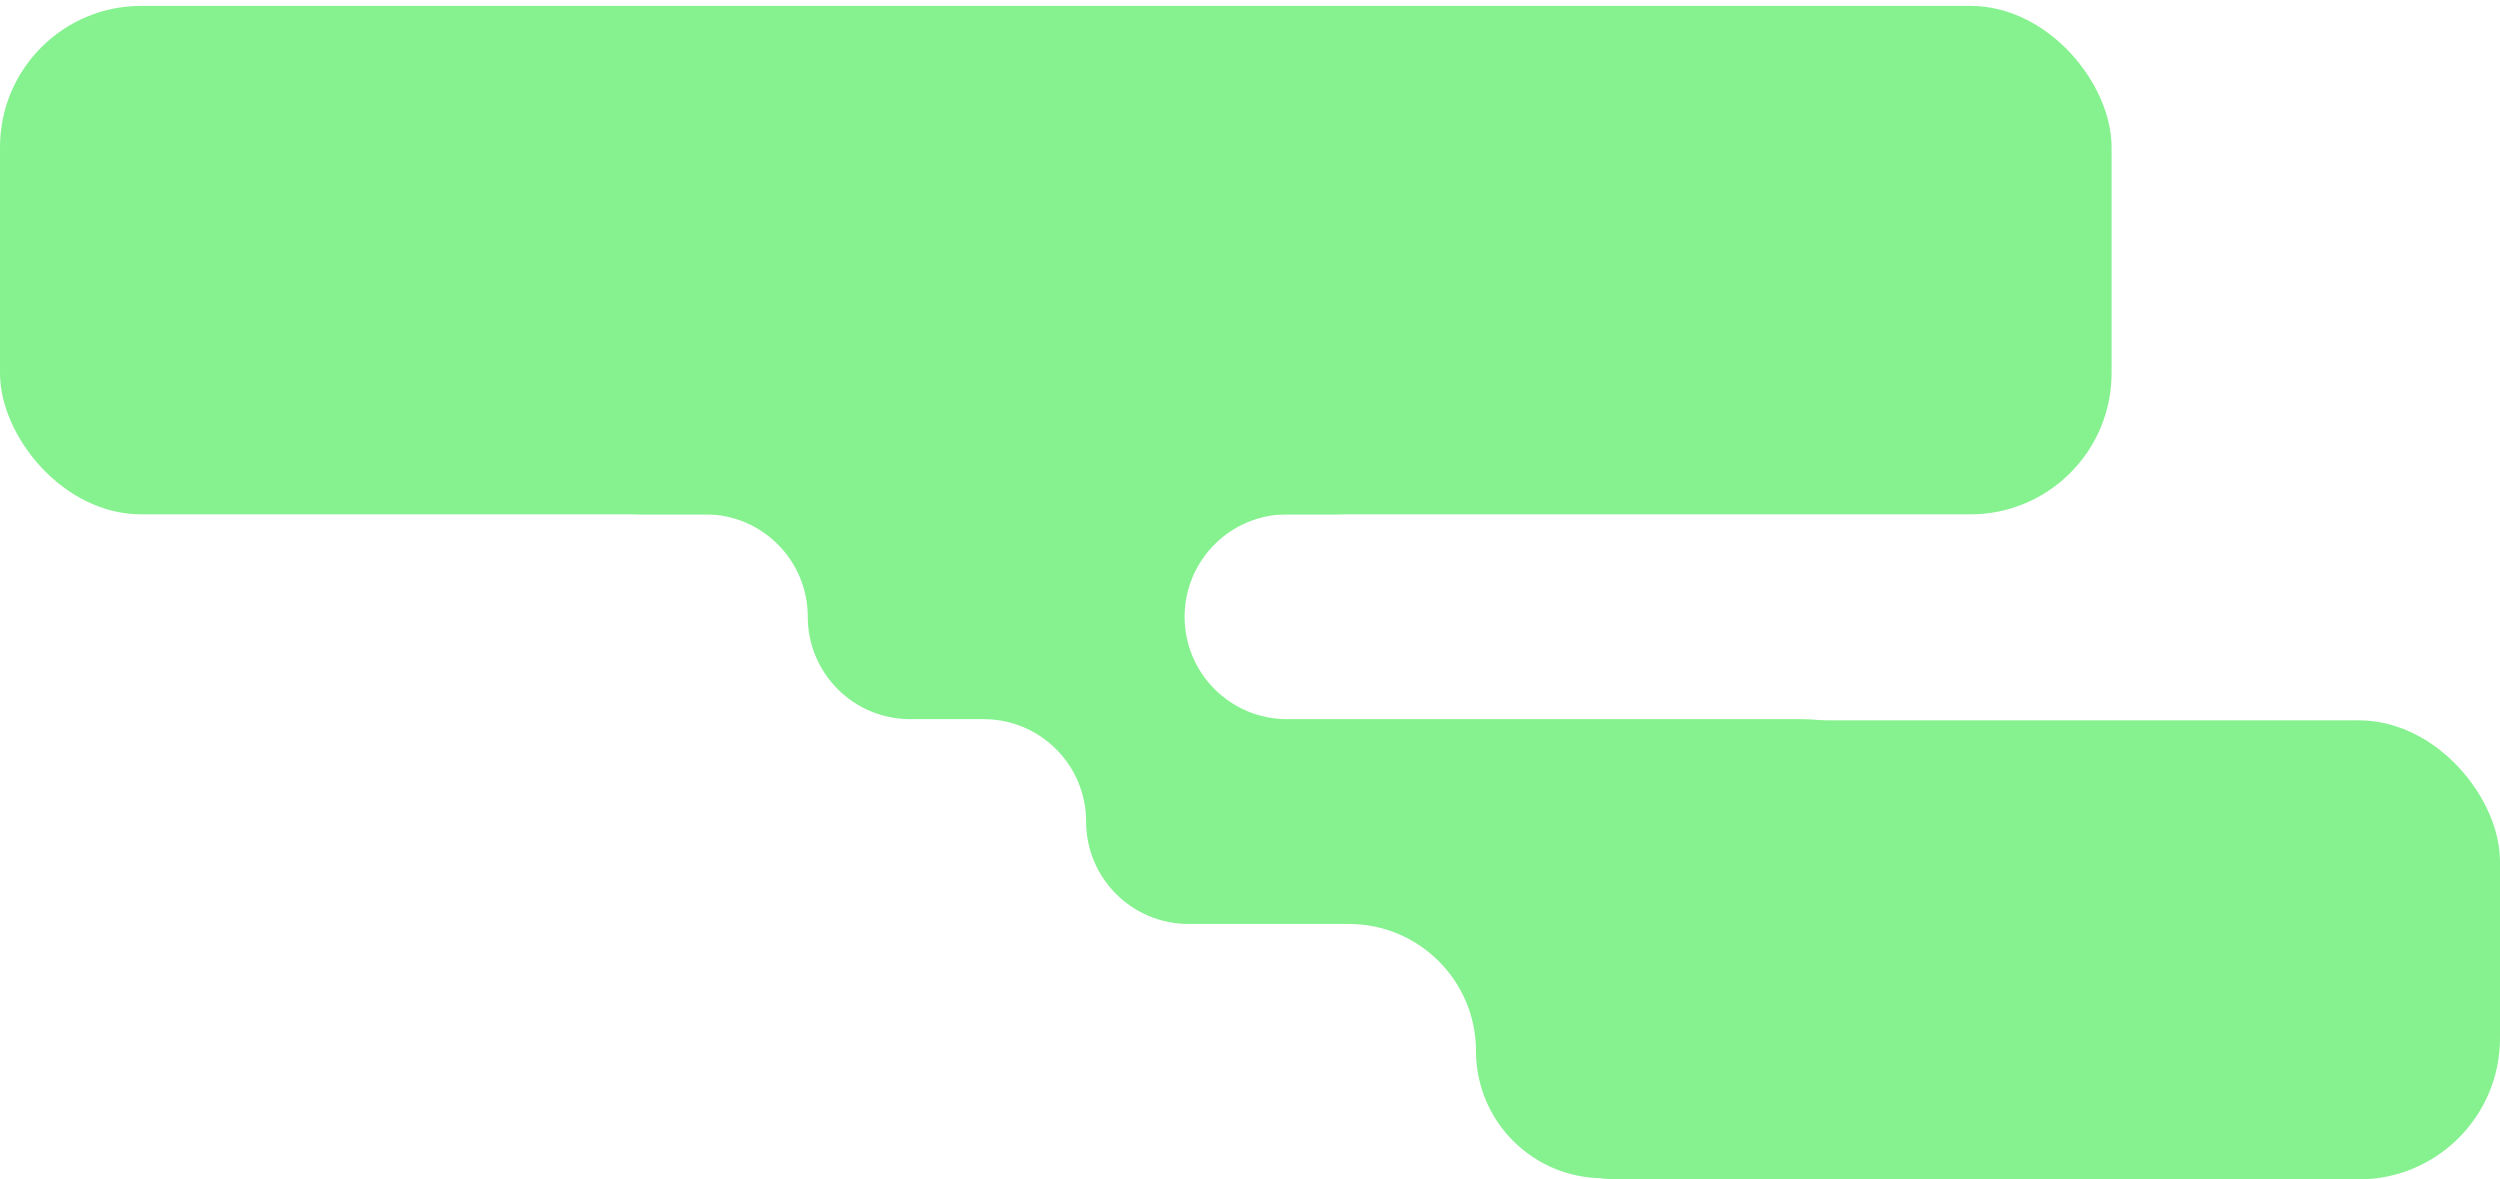 <?xml version="1.0" encoding="UTF-8"?> <svg xmlns="http://www.w3.org/2000/svg" width="354" height="167" viewBox="0 0 354 167" fill="none"><path d="M210.133 32.833C210.133 19.578 199.388 8.833 186.133 8.833H91.942C78.905 8.833 68.253 19.24 67.948 32.273L67.56 48.874C67.253 62.015 77.822 72.833 90.966 72.833H99.879C107.887 72.833 114.379 79.325 114.379 87.333V87.333C114.379 95.341 120.87 101.833 128.879 101.833H139.293C147.301 101.833 153.793 108.325 153.793 116.333V116.333C153.793 124.342 160.285 130.833 168.293 130.833H191C200.941 130.833 209 138.892 209 148.833V148.833C209 158.774 217.059 166.833 227 166.833H255.133C268.388 166.833 279.133 156.088 279.133 142.833V125.833C279.133 112.579 268.388 101.833 255.133 101.833H182.242C174.234 101.833 167.742 95.341 167.742 87.333V87.333C167.742 79.325 174.234 72.833 182.242 72.833H188.937C200.643 72.833 210.133 63.344 210.133 51.638V32.833Z" fill="#85F28F"></path><rect y="0.833" width="299" height="72" rx="20" fill="#85F28F"></rect><rect x="209" y="102" width="145" height="65" rx="20" fill="#85F28F"></rect></svg> 